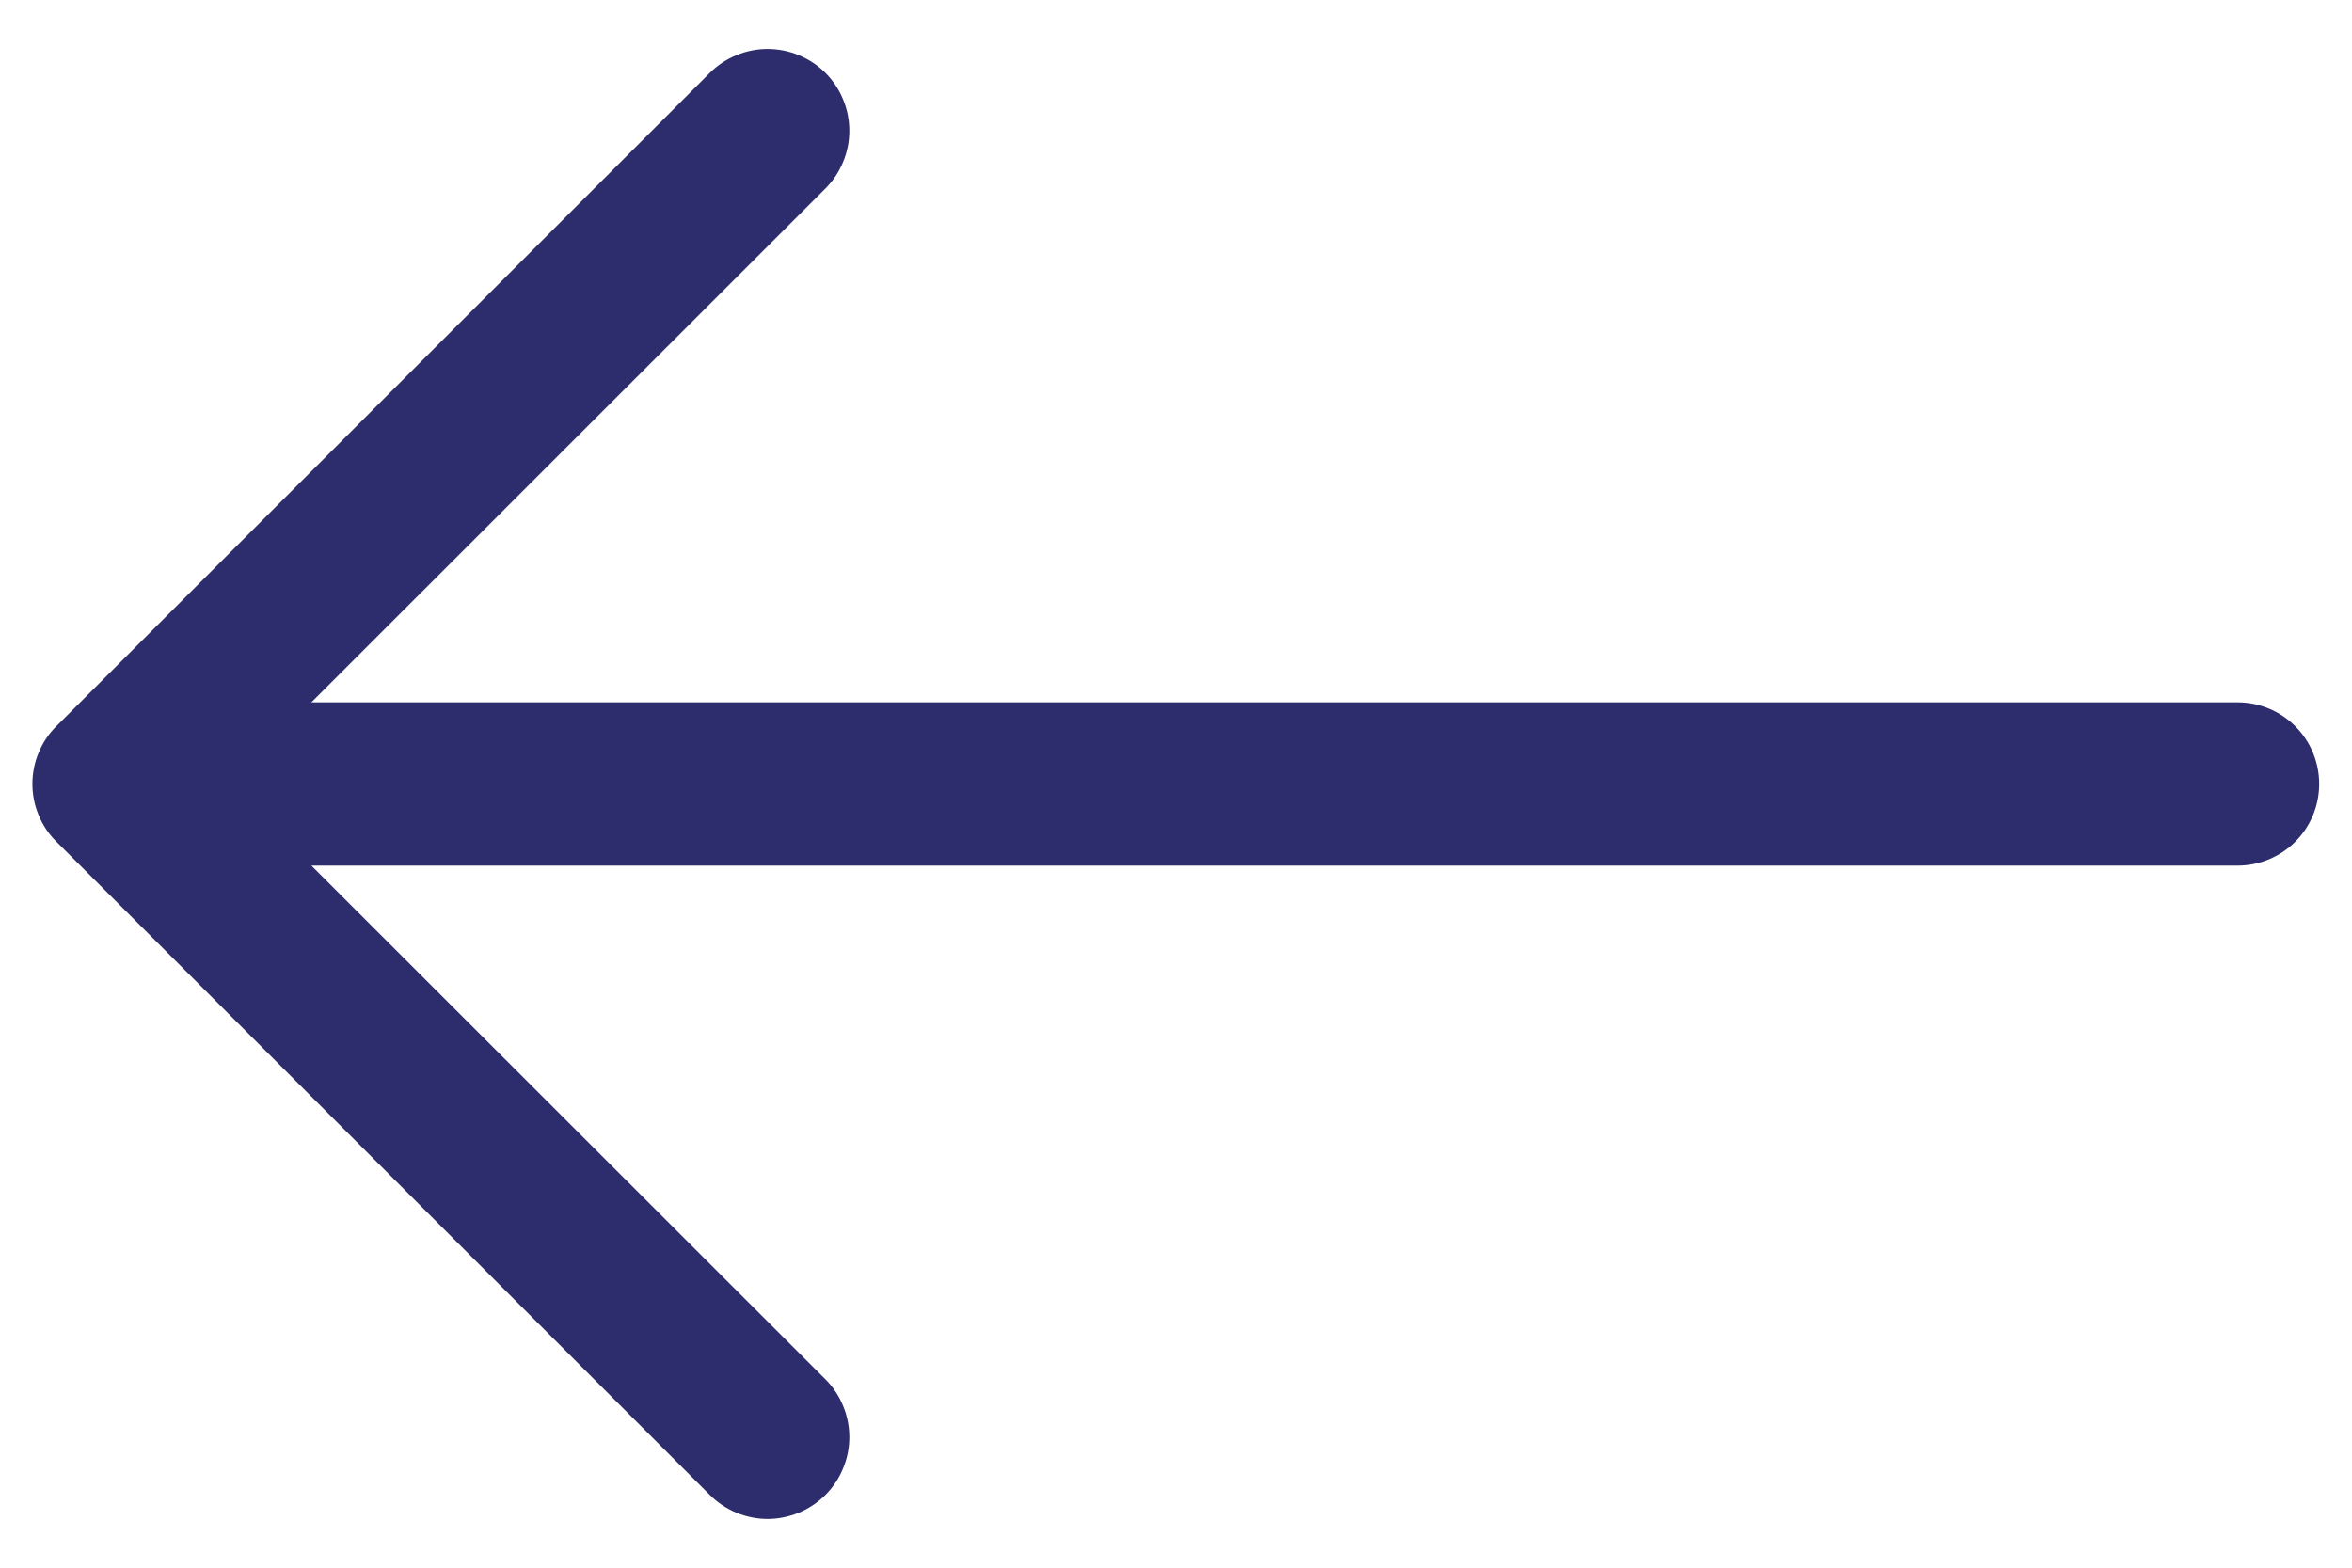 <svg width="18" height="12" viewBox="0 0 18 12" fill="none" xmlns="http://www.w3.org/2000/svg">
<path fill-rule="evenodd" clip-rule="evenodd" d="M17.749 6.001C17.749 5.835 17.683 5.676 17.566 5.559C17.449 5.442 17.29 5.376 17.124 5.376H2.383L6.317 1.443C6.375 1.385 6.421 1.316 6.452 1.24C6.484 1.164 6.5 1.083 6.5 1.001C6.5 0.919 6.484 0.837 6.452 0.761C6.421 0.685 6.375 0.616 6.317 0.558C6.259 0.5 6.19 0.454 6.114 0.423C6.038 0.391 5.956 0.375 5.874 0.375C5.792 0.375 5.711 0.391 5.635 0.423C5.559 0.454 5.49 0.5 5.432 0.558L0.432 5.558C0.373 5.616 0.327 5.685 0.296 5.761C0.264 5.837 0.248 5.919 0.248 6.001C0.248 6.083 0.264 6.164 0.296 6.24C0.327 6.316 0.373 6.385 0.432 6.443L5.432 11.443C5.49 11.501 5.559 11.547 5.635 11.579C5.711 11.61 5.792 11.627 5.874 11.627C5.956 11.627 6.038 11.61 6.114 11.579C6.19 11.547 6.259 11.501 6.317 11.443C6.375 11.385 6.421 11.316 6.452 11.24C6.484 11.164 6.5 11.083 6.5 11.001C6.5 10.919 6.484 10.837 6.452 10.761C6.421 10.685 6.375 10.616 6.317 10.558L2.383 6.626H17.124C17.29 6.626 17.449 6.56 17.566 6.443C17.683 6.326 17.749 6.167 17.749 6.001Z" fill="#2D2C6C"/>
</svg>
